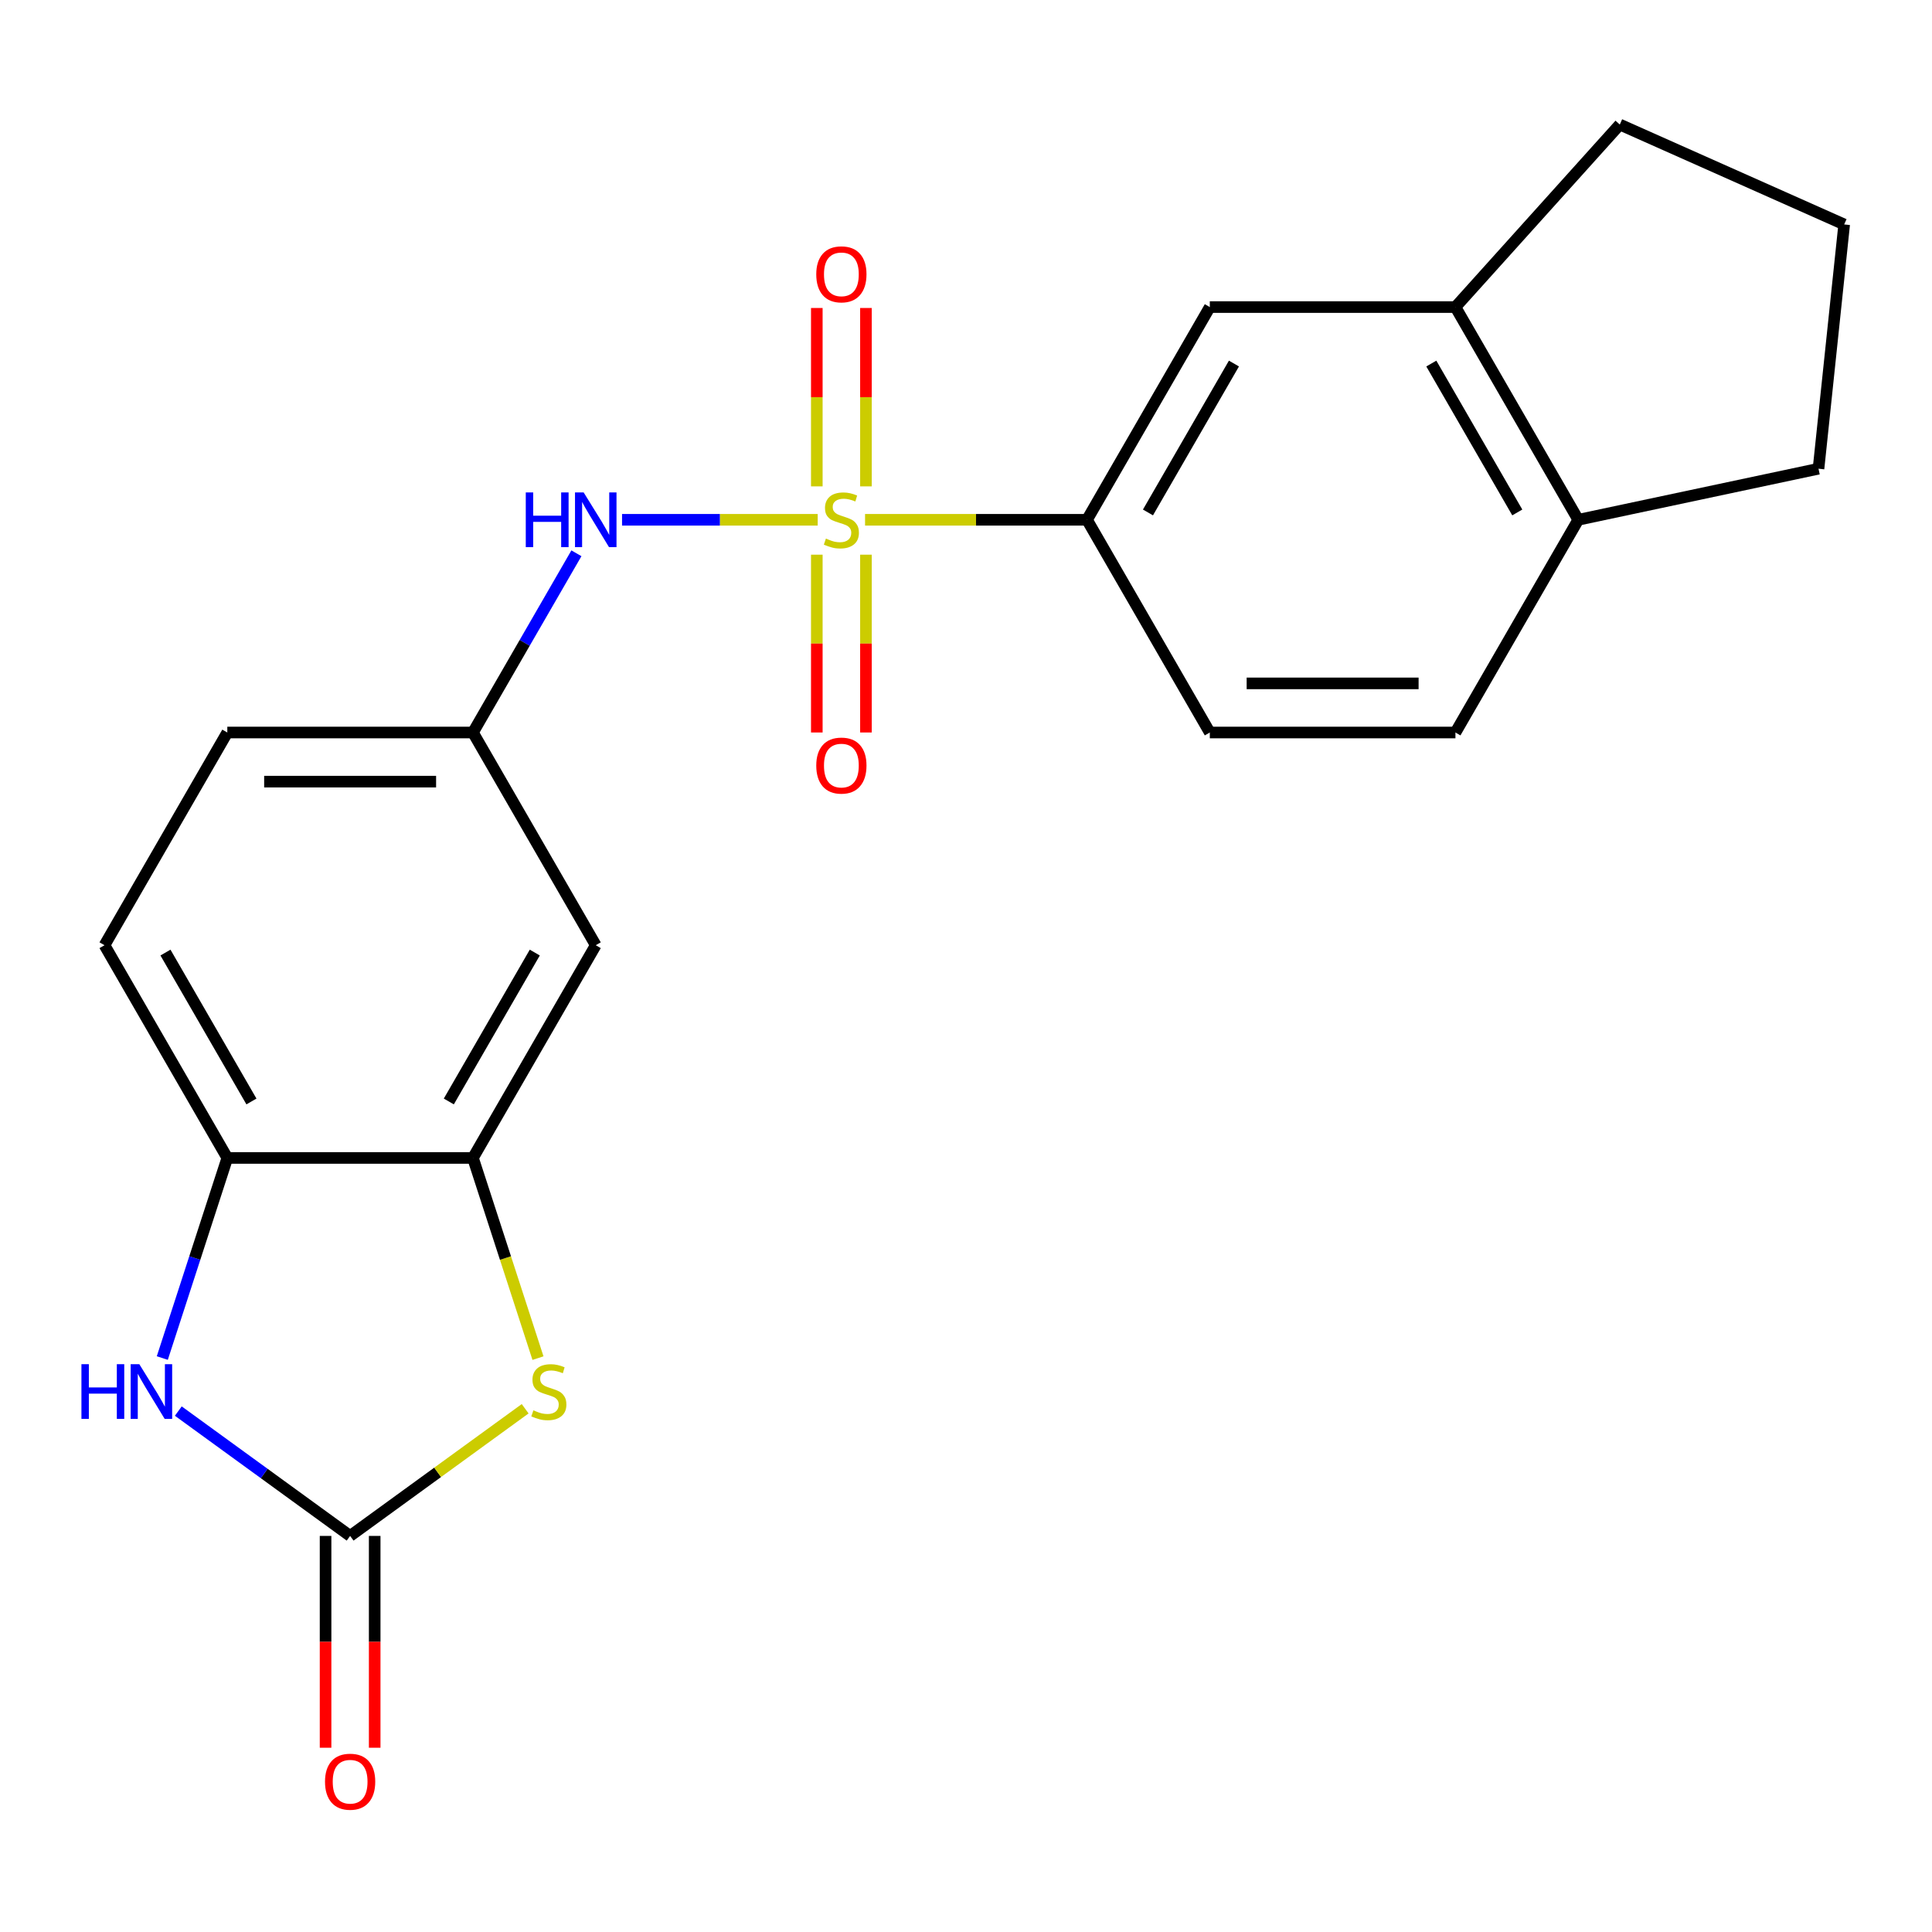 <?xml version='1.0' encoding='iso-8859-1'?>
<svg version='1.1' baseProfile='full'
              xmlns='http://www.w3.org/2000/svg'
                      xmlns:rdkit='http://www.rdkit.org/xml'
                      xmlns:xlink='http://www.w3.org/1999/xlink'
                  xml:space='preserve'
width='1000px' height='1000px' viewBox='0 0 1000 1000'>
<!-- END OF HEADER -->
<rect style='opacity:1.0;fill:#FFFFFF;stroke:none' width='1000' height='1000' x='0' y='0'> </rect>
<path class='bond-4' d='M 423.237,269.043 L 372.604,269.043' style='fill:none;fill-rule:evenodd;stroke:#CCCC00;stroke-width:6px;stroke-linecap:butt;stroke-linejoin:miter;stroke-opacity:1' />
<path class='bond-4' d='M 372.604,269.043 L 321.972,269.043' style='fill:none;fill-rule:evenodd;stroke:#0000FF;stroke-width:6px;stroke-linecap:butt;stroke-linejoin:miter;stroke-opacity:1' />
<path class='bond-5' d='M 447.753,269.043 L 505.192,269.043' style='fill:none;fill-rule:evenodd;stroke:#CCCC00;stroke-width:6px;stroke-linecap:butt;stroke-linejoin:miter;stroke-opacity:1' />
<path class='bond-5' d='M 505.192,269.043 L 562.63,269.043' style='fill:none;fill-rule:evenodd;stroke:#000000;stroke-width:6px;stroke-linecap:butt;stroke-linejoin:miter;stroke-opacity:1' />
<path class='bond-8' d='M 422.781,287.102 L 422.781,333.116' style='fill:none;fill-rule:evenodd;stroke:#CCCC00;stroke-width:6px;stroke-linecap:butt;stroke-linejoin:miter;stroke-opacity:1' />
<path class='bond-8' d='M 422.781,333.116 L 422.781,379.131' style='fill:none;fill-rule:evenodd;stroke:#FF0000;stroke-width:6px;stroke-linecap:butt;stroke-linejoin:miter;stroke-opacity:1' />
<path class='bond-8' d='M 448.208,287.102 L 448.208,333.116' style='fill:none;fill-rule:evenodd;stroke:#CCCC00;stroke-width:6px;stroke-linecap:butt;stroke-linejoin:miter;stroke-opacity:1' />
<path class='bond-8' d='M 448.208,333.116 L 448.208,379.131' style='fill:none;fill-rule:evenodd;stroke:#FF0000;stroke-width:6px;stroke-linecap:butt;stroke-linejoin:miter;stroke-opacity:1' />
<path class='bond-9' d='M 448.208,251.745 L 448.208,205.58' style='fill:none;fill-rule:evenodd;stroke:#CCCC00;stroke-width:6px;stroke-linecap:butt;stroke-linejoin:miter;stroke-opacity:1' />
<path class='bond-9' d='M 448.208,205.58 L 448.208,159.414' style='fill:none;fill-rule:evenodd;stroke:#FF0000;stroke-width:6px;stroke-linecap:butt;stroke-linejoin:miter;stroke-opacity:1' />
<path class='bond-9' d='M 422.781,251.745 L 422.781,205.58' style='fill:none;fill-rule:evenodd;stroke:#CCCC00;stroke-width:6px;stroke-linecap:butt;stroke-linejoin:miter;stroke-opacity:1' />
<path class='bond-9' d='M 422.781,205.58 L 422.781,159.414' style='fill:none;fill-rule:evenodd;stroke:#FF0000;stroke-width:6px;stroke-linecap:butt;stroke-linejoin:miter;stroke-opacity:1' />
<path class='bond-0' d='M 181.225,794.99 L 226.523,762.079' style='fill:none;fill-rule:evenodd;stroke:#000000;stroke-width:6px;stroke-linecap:butt;stroke-linejoin:miter;stroke-opacity:1' />
<path class='bond-0' d='M 226.523,762.079 L 271.821,729.168' style='fill:none;fill-rule:evenodd;stroke:#CCCC00;stroke-width:6px;stroke-linecap:butt;stroke-linejoin:miter;stroke-opacity:1' />
<path class='bond-13' d='M 168.512,794.99 L 168.512,849.808' style='fill:none;fill-rule:evenodd;stroke:#000000;stroke-width:6px;stroke-linecap:butt;stroke-linejoin:miter;stroke-opacity:1' />
<path class='bond-13' d='M 168.512,849.808 L 168.512,904.626' style='fill:none;fill-rule:evenodd;stroke:#FF0000;stroke-width:6px;stroke-linecap:butt;stroke-linejoin:miter;stroke-opacity:1' />
<path class='bond-13' d='M 193.939,794.99 L 193.939,849.808' style='fill:none;fill-rule:evenodd;stroke:#000000;stroke-width:6px;stroke-linecap:butt;stroke-linejoin:miter;stroke-opacity:1' />
<path class='bond-13' d='M 193.939,849.808 L 193.939,904.626' style='fill:none;fill-rule:evenodd;stroke:#FF0000;stroke-width:6px;stroke-linecap:butt;stroke-linejoin:miter;stroke-opacity:1' />
<path class='bond-25' d='M 181.225,794.99 L 136.757,762.682' style='fill:none;fill-rule:evenodd;stroke:#000000;stroke-width:6px;stroke-linecap:butt;stroke-linejoin:miter;stroke-opacity:1' />
<path class='bond-25' d='M 136.757,762.682 L 92.289,730.374' style='fill:none;fill-rule:evenodd;stroke:#0000FF;stroke-width:6px;stroke-linecap:butt;stroke-linejoin:miter;stroke-opacity:1' />
<path class='bond-1' d='M 278.459,702.963 L 261.626,651.156' style='fill:none;fill-rule:evenodd;stroke:#CCCC00;stroke-width:6px;stroke-linecap:butt;stroke-linejoin:miter;stroke-opacity:1' />
<path class='bond-1' d='M 261.626,651.156 L 244.793,599.349' style='fill:none;fill-rule:evenodd;stroke:#000000;stroke-width:6px;stroke-linecap:butt;stroke-linejoin:miter;stroke-opacity:1' />
<path class='bond-2' d='M 84.004,702.923 L 100.831,651.136' style='fill:none;fill-rule:evenodd;stroke:#0000FF;stroke-width:6px;stroke-linecap:butt;stroke-linejoin:miter;stroke-opacity:1' />
<path class='bond-2' d='M 100.831,651.136 L 117.658,599.349' style='fill:none;fill-rule:evenodd;stroke:#000000;stroke-width:6px;stroke-linecap:butt;stroke-linejoin:miter;stroke-opacity:1' />
<path class='bond-3' d='M 244.793,599.349 L 308.36,489.247' style='fill:none;fill-rule:evenodd;stroke:#000000;stroke-width:6px;stroke-linecap:butt;stroke-linejoin:miter;stroke-opacity:1' />
<path class='bond-3' d='M 232.307,570.121 L 276.805,493.049' style='fill:none;fill-rule:evenodd;stroke:#000000;stroke-width:6px;stroke-linecap:butt;stroke-linejoin:miter;stroke-opacity:1' />
<path class='bond-24' d='M 244.793,599.349 L 117.658,599.349' style='fill:none;fill-rule:evenodd;stroke:#000000;stroke-width:6px;stroke-linecap:butt;stroke-linejoin:miter;stroke-opacity:1' />
<path class='bond-12' d='M 298.35,286.382 L 271.571,332.763' style='fill:none;fill-rule:evenodd;stroke:#0000FF;stroke-width:6px;stroke-linecap:butt;stroke-linejoin:miter;stroke-opacity:1' />
<path class='bond-12' d='M 271.571,332.763 L 244.793,379.145' style='fill:none;fill-rule:evenodd;stroke:#000000;stroke-width:6px;stroke-linecap:butt;stroke-linejoin:miter;stroke-opacity:1' />
<path class='bond-10' d='M 562.63,269.043 L 626.197,158.941' style='fill:none;fill-rule:evenodd;stroke:#000000;stroke-width:6px;stroke-linecap:butt;stroke-linejoin:miter;stroke-opacity:1' />
<path class='bond-10' d='M 594.185,265.241 L 638.683,188.17' style='fill:none;fill-rule:evenodd;stroke:#000000;stroke-width:6px;stroke-linecap:butt;stroke-linejoin:miter;stroke-opacity:1' />
<path class='bond-15' d='M 562.63,269.043 L 626.197,379.145' style='fill:none;fill-rule:evenodd;stroke:#000000;stroke-width:6px;stroke-linecap:butt;stroke-linejoin:miter;stroke-opacity:1' />
<path class='bond-6' d='M 117.658,599.349 L 54.09,489.247' style='fill:none;fill-rule:evenodd;stroke:#000000;stroke-width:6px;stroke-linecap:butt;stroke-linejoin:miter;stroke-opacity:1' />
<path class='bond-6' d='M 130.143,570.121 L 85.646,493.049' style='fill:none;fill-rule:evenodd;stroke:#000000;stroke-width:6px;stroke-linecap:butt;stroke-linejoin:miter;stroke-opacity:1' />
<path class='bond-7' d='M 308.36,489.247 L 244.793,379.145' style='fill:none;fill-rule:evenodd;stroke:#000000;stroke-width:6px;stroke-linecap:butt;stroke-linejoin:miter;stroke-opacity:1' />
<path class='bond-11' d='M 626.197,158.941 L 753.332,158.941' style='fill:none;fill-rule:evenodd;stroke:#000000;stroke-width:6px;stroke-linecap:butt;stroke-linejoin:miter;stroke-opacity:1' />
<path class='bond-19' d='M 753.332,158.941 L 838.402,64.462' style='fill:none;fill-rule:evenodd;stroke:#000000;stroke-width:6px;stroke-linecap:butt;stroke-linejoin:miter;stroke-opacity:1' />
<path class='bond-22' d='M 753.332,158.941 L 816.9,269.043' style='fill:none;fill-rule:evenodd;stroke:#000000;stroke-width:6px;stroke-linecap:butt;stroke-linejoin:miter;stroke-opacity:1' />
<path class='bond-22' d='M 740.847,188.17 L 785.344,265.241' style='fill:none;fill-rule:evenodd;stroke:#000000;stroke-width:6px;stroke-linecap:butt;stroke-linejoin:miter;stroke-opacity:1' />
<path class='bond-18' d='M 244.793,379.145 L 117.658,379.145' style='fill:none;fill-rule:evenodd;stroke:#000000;stroke-width:6px;stroke-linecap:butt;stroke-linejoin:miter;stroke-opacity:1' />
<path class='bond-18' d='M 225.722,404.572 L 136.728,404.572' style='fill:none;fill-rule:evenodd;stroke:#000000;stroke-width:6px;stroke-linecap:butt;stroke-linejoin:miter;stroke-opacity:1' />
<path class='bond-14' d='M 816.9,269.043 L 753.332,379.145' style='fill:none;fill-rule:evenodd;stroke:#000000;stroke-width:6px;stroke-linecap:butt;stroke-linejoin:miter;stroke-opacity:1' />
<path class='bond-21' d='M 816.9,269.043 L 941.256,242.61' style='fill:none;fill-rule:evenodd;stroke:#000000;stroke-width:6px;stroke-linecap:butt;stroke-linejoin:miter;stroke-opacity:1' />
<path class='bond-17' d='M 626.197,379.145 L 753.332,379.145' style='fill:none;fill-rule:evenodd;stroke:#000000;stroke-width:6px;stroke-linecap:butt;stroke-linejoin:miter;stroke-opacity:1' />
<path class='bond-17' d='M 645.267,353.718 L 734.262,353.718' style='fill:none;fill-rule:evenodd;stroke:#000000;stroke-width:6px;stroke-linecap:butt;stroke-linejoin:miter;stroke-opacity:1' />
<path class='bond-16' d='M 54.09,489.247 L 117.658,379.145' style='fill:none;fill-rule:evenodd;stroke:#000000;stroke-width:6px;stroke-linecap:butt;stroke-linejoin:miter;stroke-opacity:1' />
<path class='bond-20' d='M 838.402,64.462 L 954.545,116.172' style='fill:none;fill-rule:evenodd;stroke:#000000;stroke-width:6px;stroke-linecap:butt;stroke-linejoin:miter;stroke-opacity:1' />
<path class='bond-23' d='M 954.545,116.172 L 941.256,242.61' style='fill:none;fill-rule:evenodd;stroke:#000000;stroke-width:6px;stroke-linecap:butt;stroke-linejoin:miter;stroke-opacity:1' />
<path  class='atom-0' d='M 427.495 278.763
Q 427.815 278.883, 429.135 279.443
Q 430.455 280.003, 431.895 280.363
Q 433.375 280.683, 434.815 280.683
Q 437.495 280.683, 439.055 279.403
Q 440.615 278.083, 440.615 275.803
Q 440.615 274.243, 439.815 273.283
Q 439.055 272.323, 437.855 271.803
Q 436.655 271.283, 434.655 270.683
Q 432.135 269.923, 430.615 269.203
Q 429.135 268.483, 428.055 266.963
Q 427.015 265.443, 427.015 262.883
Q 427.015 259.323, 429.415 257.123
Q 431.855 254.923, 436.655 254.923
Q 439.935 254.923, 443.655 256.483
L 442.735 259.563
Q 439.335 258.163, 436.775 258.163
Q 434.015 258.163, 432.495 259.323
Q 430.975 260.443, 431.015 262.403
Q 431.015 263.923, 431.775 264.843
Q 432.575 265.763, 433.695 266.283
Q 434.855 266.803, 436.775 267.403
Q 439.335 268.203, 440.855 269.003
Q 442.375 269.803, 443.455 271.443
Q 444.575 273.043, 444.575 275.803
Q 444.575 279.723, 441.935 281.843
Q 439.335 283.923, 434.975 283.923
Q 432.455 283.923, 430.535 283.363
Q 428.655 282.843, 426.415 281.923
L 427.495 278.763
' fill='#CCCC00'/>
<path  class='atom-2' d='M 276.079 729.982
Q 276.399 730.102, 277.719 730.662
Q 279.039 731.222, 280.479 731.582
Q 281.959 731.902, 283.399 731.902
Q 286.079 731.902, 287.639 730.622
Q 289.199 729.302, 289.199 727.022
Q 289.199 725.462, 288.399 724.502
Q 287.639 723.542, 286.439 723.022
Q 285.239 722.502, 283.239 721.902
Q 280.719 721.142, 279.199 720.422
Q 277.719 719.702, 276.639 718.182
Q 275.599 716.662, 275.599 714.102
Q 275.599 710.542, 277.999 708.342
Q 280.439 706.142, 285.239 706.142
Q 288.519 706.142, 292.239 707.702
L 291.319 710.782
Q 287.919 709.382, 285.359 709.382
Q 282.599 709.382, 281.079 710.542
Q 279.559 711.662, 279.599 713.622
Q 279.599 715.142, 280.359 716.062
Q 281.159 716.982, 282.279 717.502
Q 283.439 718.022, 285.359 718.622
Q 287.919 719.422, 289.439 720.222
Q 290.959 721.022, 292.039 722.662
Q 293.159 724.262, 293.159 727.022
Q 293.159 730.942, 290.519 733.062
Q 287.919 735.142, 283.559 735.142
Q 281.039 735.142, 279.119 734.582
Q 277.239 734.062, 274.999 733.142
L 276.079 729.982
' fill='#CCCC00'/>
<path  class='atom-3' d='M 42.151 706.102
L 45.991 706.102
L 45.991 718.142
L 60.471 718.142
L 60.471 706.102
L 64.311 706.102
L 64.311 734.422
L 60.471 734.422
L 60.471 721.342
L 45.991 721.342
L 45.991 734.422
L 42.151 734.422
L 42.151 706.102
' fill='#0000FF'/>
<path  class='atom-3' d='M 72.111 706.102
L 81.391 721.102
Q 82.311 722.582, 83.791 725.262
Q 85.271 727.942, 85.351 728.102
L 85.351 706.102
L 89.111 706.102
L 89.111 734.422
L 85.231 734.422
L 75.271 718.022
Q 74.111 716.102, 72.871 713.902
Q 71.671 711.702, 71.311 711.022
L 71.311 734.422
L 67.631 734.422
L 67.631 706.102
L 72.111 706.102
' fill='#0000FF'/>
<path  class='atom-5' d='M 272.14 254.883
L 275.98 254.883
L 275.98 266.923
L 290.46 266.923
L 290.46 254.883
L 294.3 254.883
L 294.3 283.203
L 290.46 283.203
L 290.46 270.123
L 275.98 270.123
L 275.98 283.203
L 272.14 283.203
L 272.14 254.883
' fill='#0000FF'/>
<path  class='atom-5' d='M 302.1 254.883
L 311.38 269.883
Q 312.3 271.363, 313.78 274.043
Q 315.26 276.723, 315.34 276.883
L 315.34 254.883
L 319.1 254.883
L 319.1 283.203
L 315.22 283.203
L 305.26 266.803
Q 304.1 264.883, 302.86 262.683
Q 301.66 260.483, 301.3 259.803
L 301.3 283.203
L 297.62 283.203
L 297.62 254.883
L 302.1 254.883
' fill='#0000FF'/>
<path  class='atom-9' d='M 422.495 396.258
Q 422.495 389.458, 425.855 385.658
Q 429.215 381.858, 435.495 381.858
Q 441.775 381.858, 445.135 385.658
Q 448.495 389.458, 448.495 396.258
Q 448.495 403.138, 445.095 407.058
Q 441.695 410.938, 435.495 410.938
Q 429.255 410.938, 425.855 407.058
Q 422.495 403.178, 422.495 396.258
M 435.495 407.738
Q 439.815 407.738, 442.135 404.858
Q 444.495 401.938, 444.495 396.258
Q 444.495 390.698, 442.135 387.898
Q 439.815 385.058, 435.495 385.058
Q 431.175 385.058, 428.815 387.858
Q 426.495 390.658, 426.495 396.258
Q 426.495 401.978, 428.815 404.858
Q 431.175 407.738, 435.495 407.738
' fill='#FF0000'/>
<path  class='atom-10' d='M 422.495 141.988
Q 422.495 135.188, 425.855 131.388
Q 429.215 127.588, 435.495 127.588
Q 441.775 127.588, 445.135 131.388
Q 448.495 135.188, 448.495 141.988
Q 448.495 148.868, 445.095 152.788
Q 441.695 156.668, 435.495 156.668
Q 429.255 156.668, 425.855 152.788
Q 422.495 148.908, 422.495 141.988
M 435.495 153.468
Q 439.815 153.468, 442.135 150.588
Q 444.495 147.668, 444.495 141.988
Q 444.495 136.428, 442.135 133.628
Q 439.815 130.788, 435.495 130.788
Q 431.175 130.788, 428.815 133.588
Q 426.495 136.388, 426.495 141.988
Q 426.495 147.708, 428.815 150.588
Q 431.175 153.468, 435.495 153.468
' fill='#FF0000'/>
<path  class='atom-14' d='M 168.225 922.205
Q 168.225 915.405, 171.585 911.605
Q 174.945 907.805, 181.225 907.805
Q 187.505 907.805, 190.865 911.605
Q 194.225 915.405, 194.225 922.205
Q 194.225 929.085, 190.825 933.005
Q 187.425 936.885, 181.225 936.885
Q 174.985 936.885, 171.585 933.005
Q 168.225 929.125, 168.225 922.205
M 181.225 933.685
Q 185.545 933.685, 187.865 930.805
Q 190.225 927.885, 190.225 922.205
Q 190.225 916.645, 187.865 913.845
Q 185.545 911.005, 181.225 911.005
Q 176.905 911.005, 174.545 913.805
Q 172.225 916.605, 172.225 922.205
Q 172.225 927.925, 174.545 930.805
Q 176.905 933.685, 181.225 933.685
' fill='#FF0000'/>
</svg>
